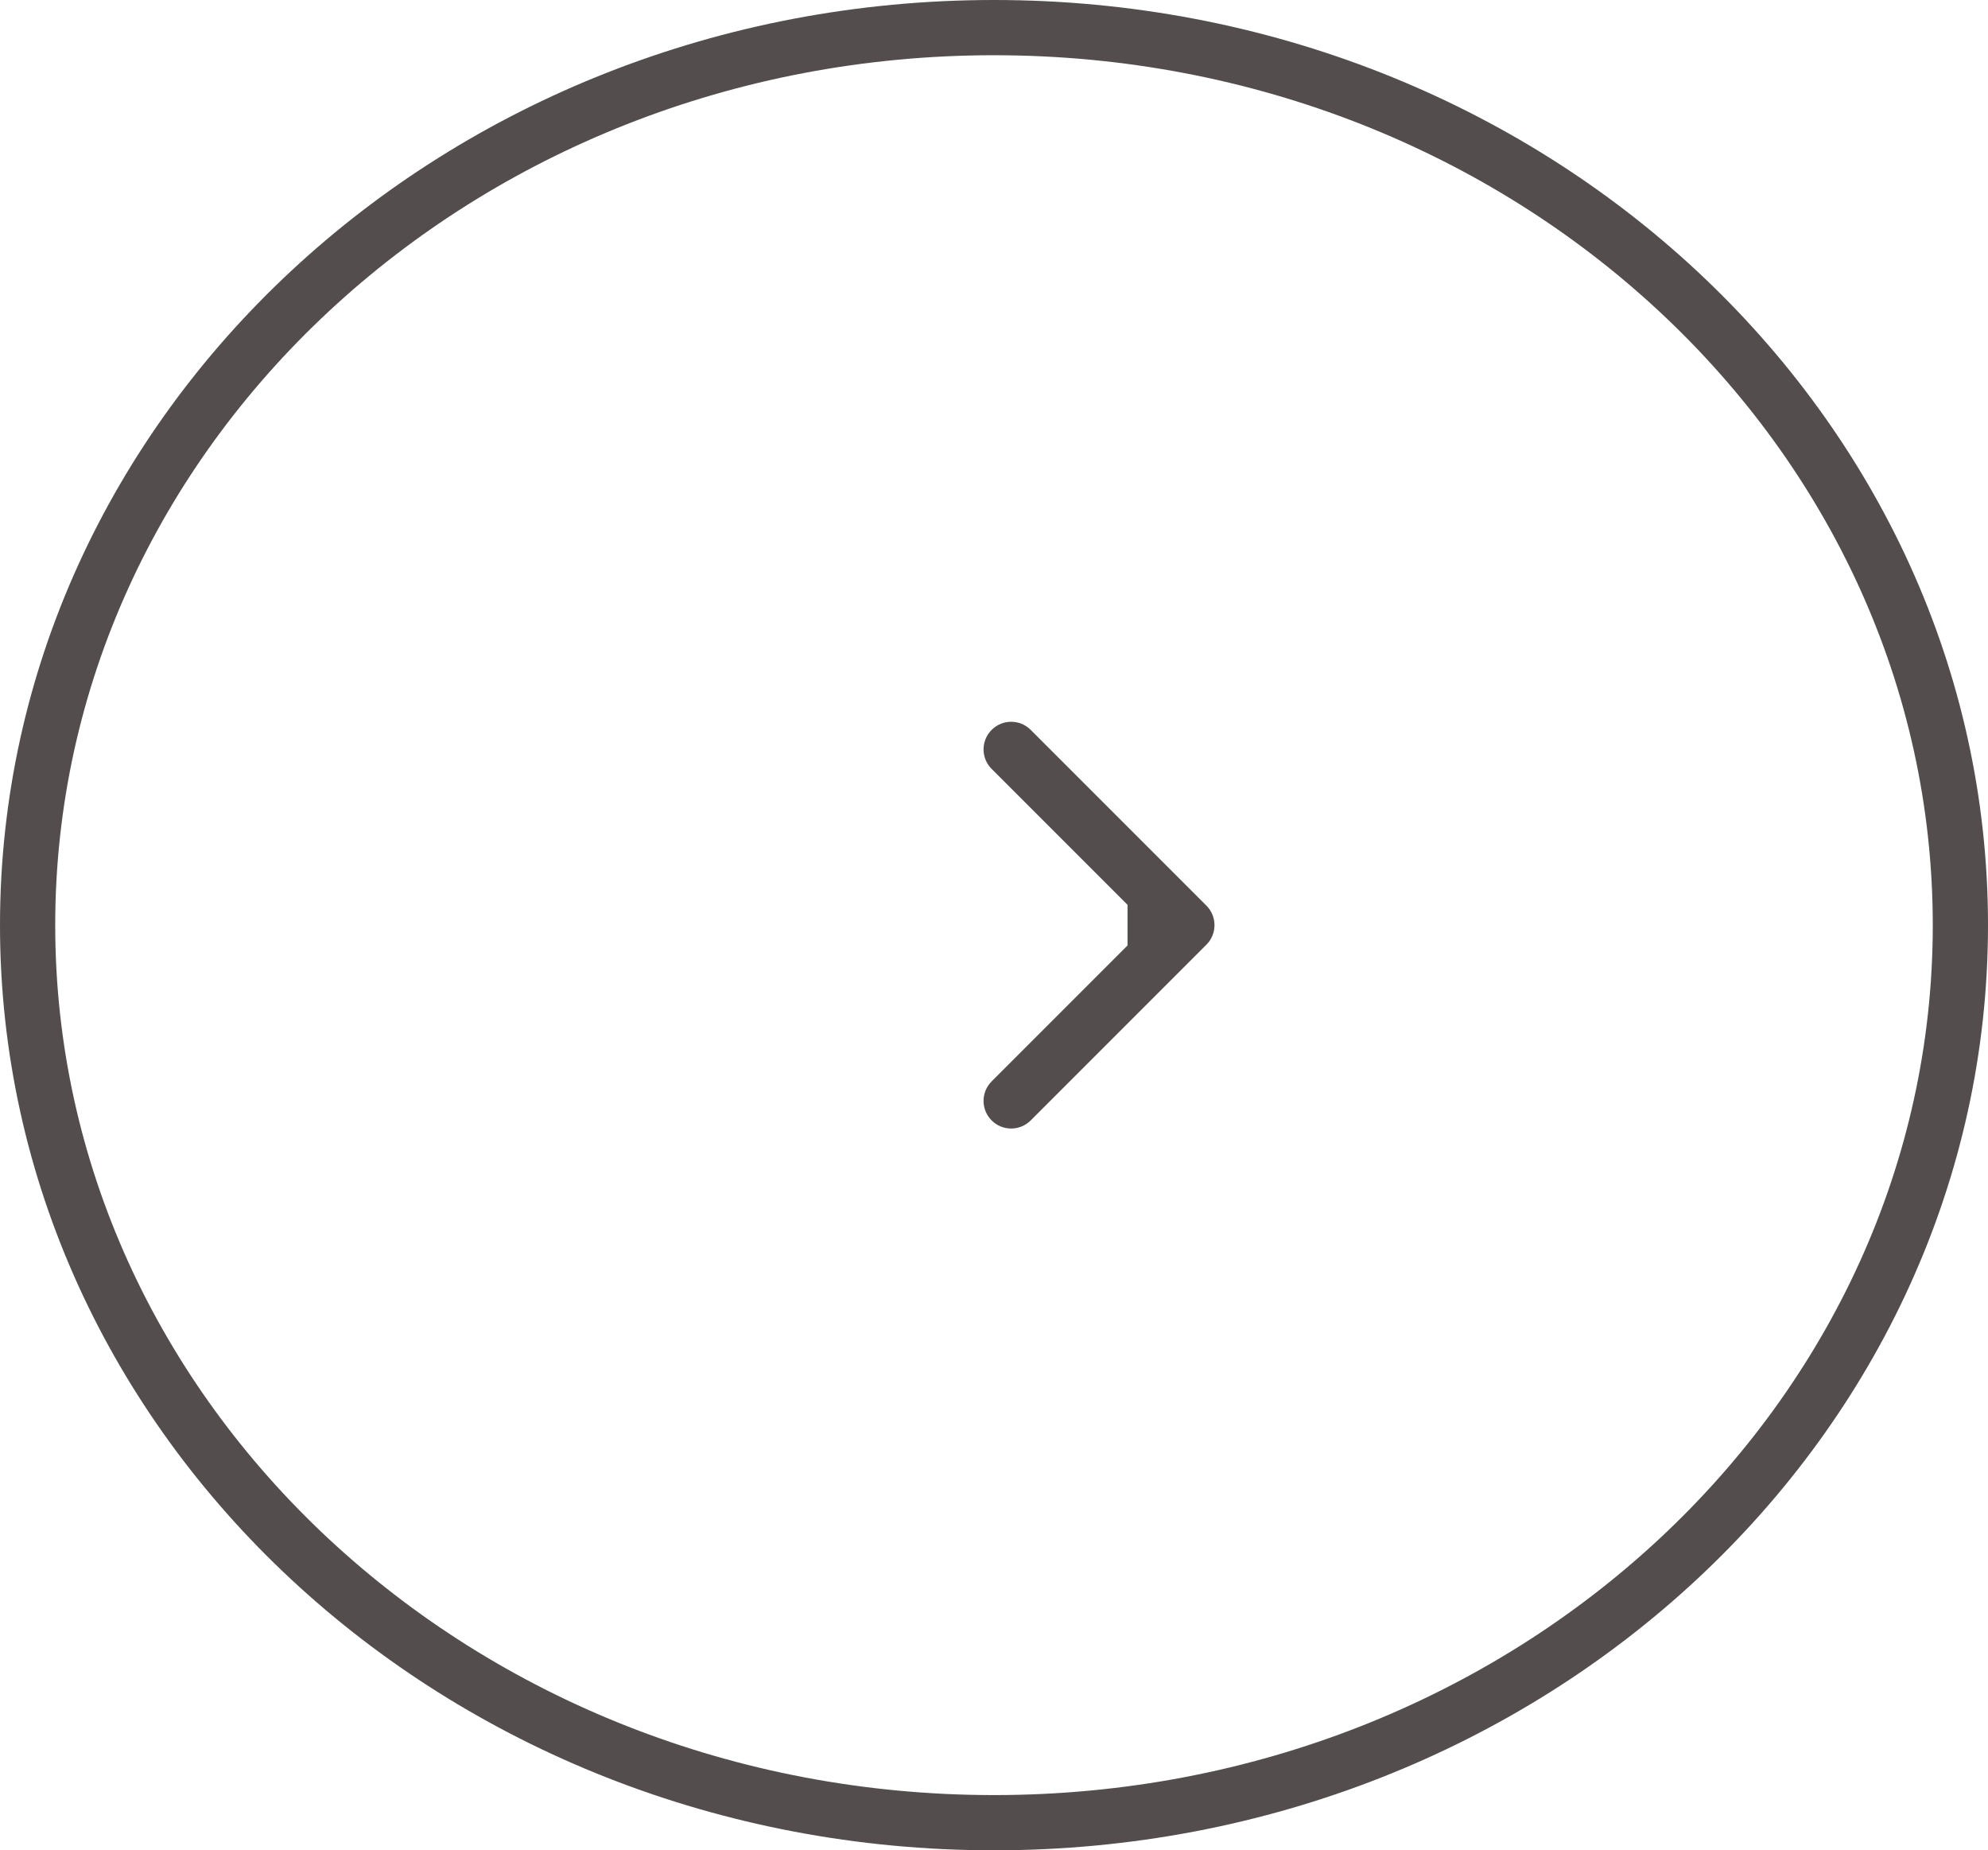 <?xml version="1.0" encoding="UTF-8"?> <svg xmlns="http://www.w3.org/2000/svg" width="72" height="67" viewBox="0 0 72 67" fill="none"> <g id="button"> <path id="Ellipse 9" d="M36 1C55.399 1 71 15.617 71 33.5C71 51.383 55.399 66 36 66C16.601 66 1 51.383 1 33.5C1 15.617 16.601 1 36 1Z" stroke="#534D4D" stroke-width="2"></path> <path id="Arrow 2" d="M43.693 34.207C44.083 33.817 44.083 33.183 43.693 32.793L37.329 26.429C36.938 26.038 36.305 26.038 35.915 26.429C35.524 26.82 35.524 27.453 35.915 27.843L41.572 33.5L35.915 39.157C35.524 39.547 35.524 40.181 35.915 40.571C36.305 40.962 36.938 40.962 37.329 40.571L43.693 34.207ZM40.836 34.5H42.986V32.5H40.836V34.5Z" fill="#534D4D"></path> </g> </svg> 